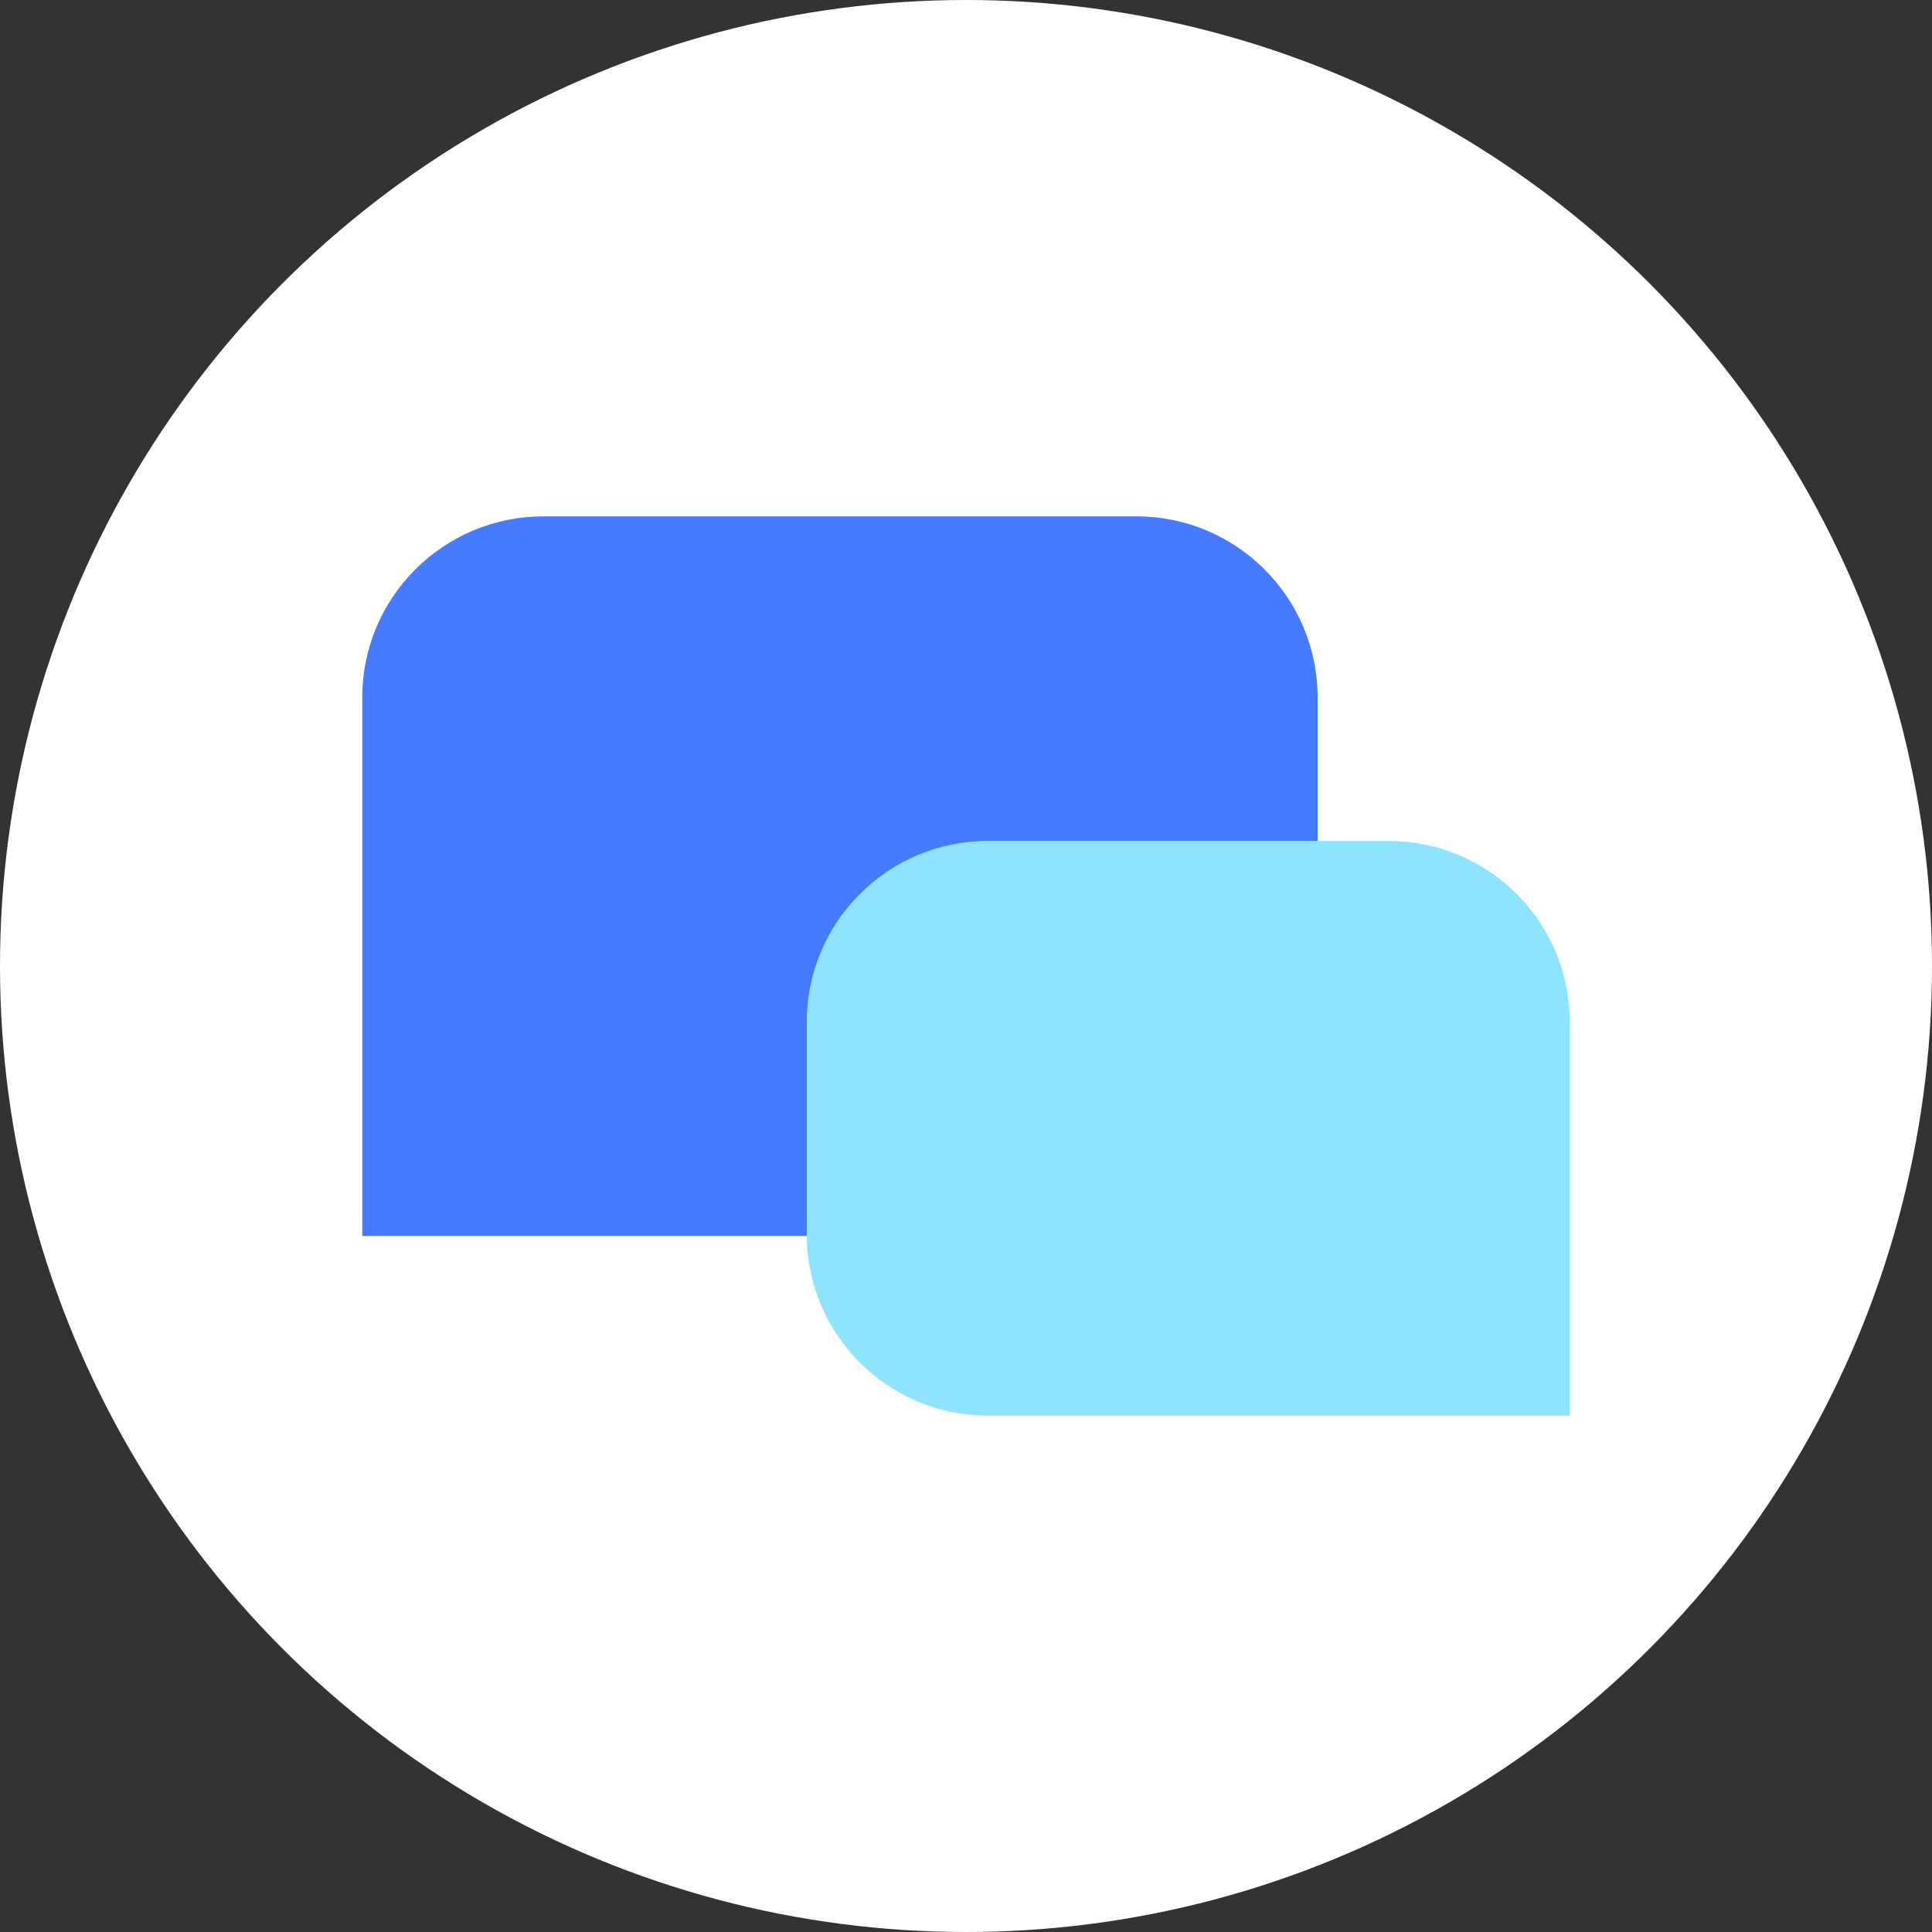 <svg width="64" height="64" viewBox="0 0 64 64" fill="none" xmlns="http://www.w3.org/2000/svg">
<rect x="0" y="0" width="64" height="64" fill="#333333" stroke="none"/>
<g clip-path="url(#clip0_4623_23815)">
<circle cx="32" cy="32" r="32" fill="white"/>
<path d="M12 23.106C12 19.793 14.686 17.106 18 17.106H37.648C40.962 17.106 43.648 19.793 43.648 23.106V34.943C43.648 38.256 40.962 40.943 37.648 40.943H12V23.106Z" fill="#467AFF"/>
<path d="M52 33.858C52 30.544 49.314 27.858 46 27.858H32.725C29.412 27.858 26.725 30.544 26.725 33.858V40.894C26.725 44.208 29.412 46.894 32.725 46.894H52V33.858Z" fill="#8EE3FE"/>
</g>
<defs>
<clipPath id="clip0_4623_23815">
<rect width="64" height="64" fill="white"/>
</clipPath>
</defs>
</svg>
